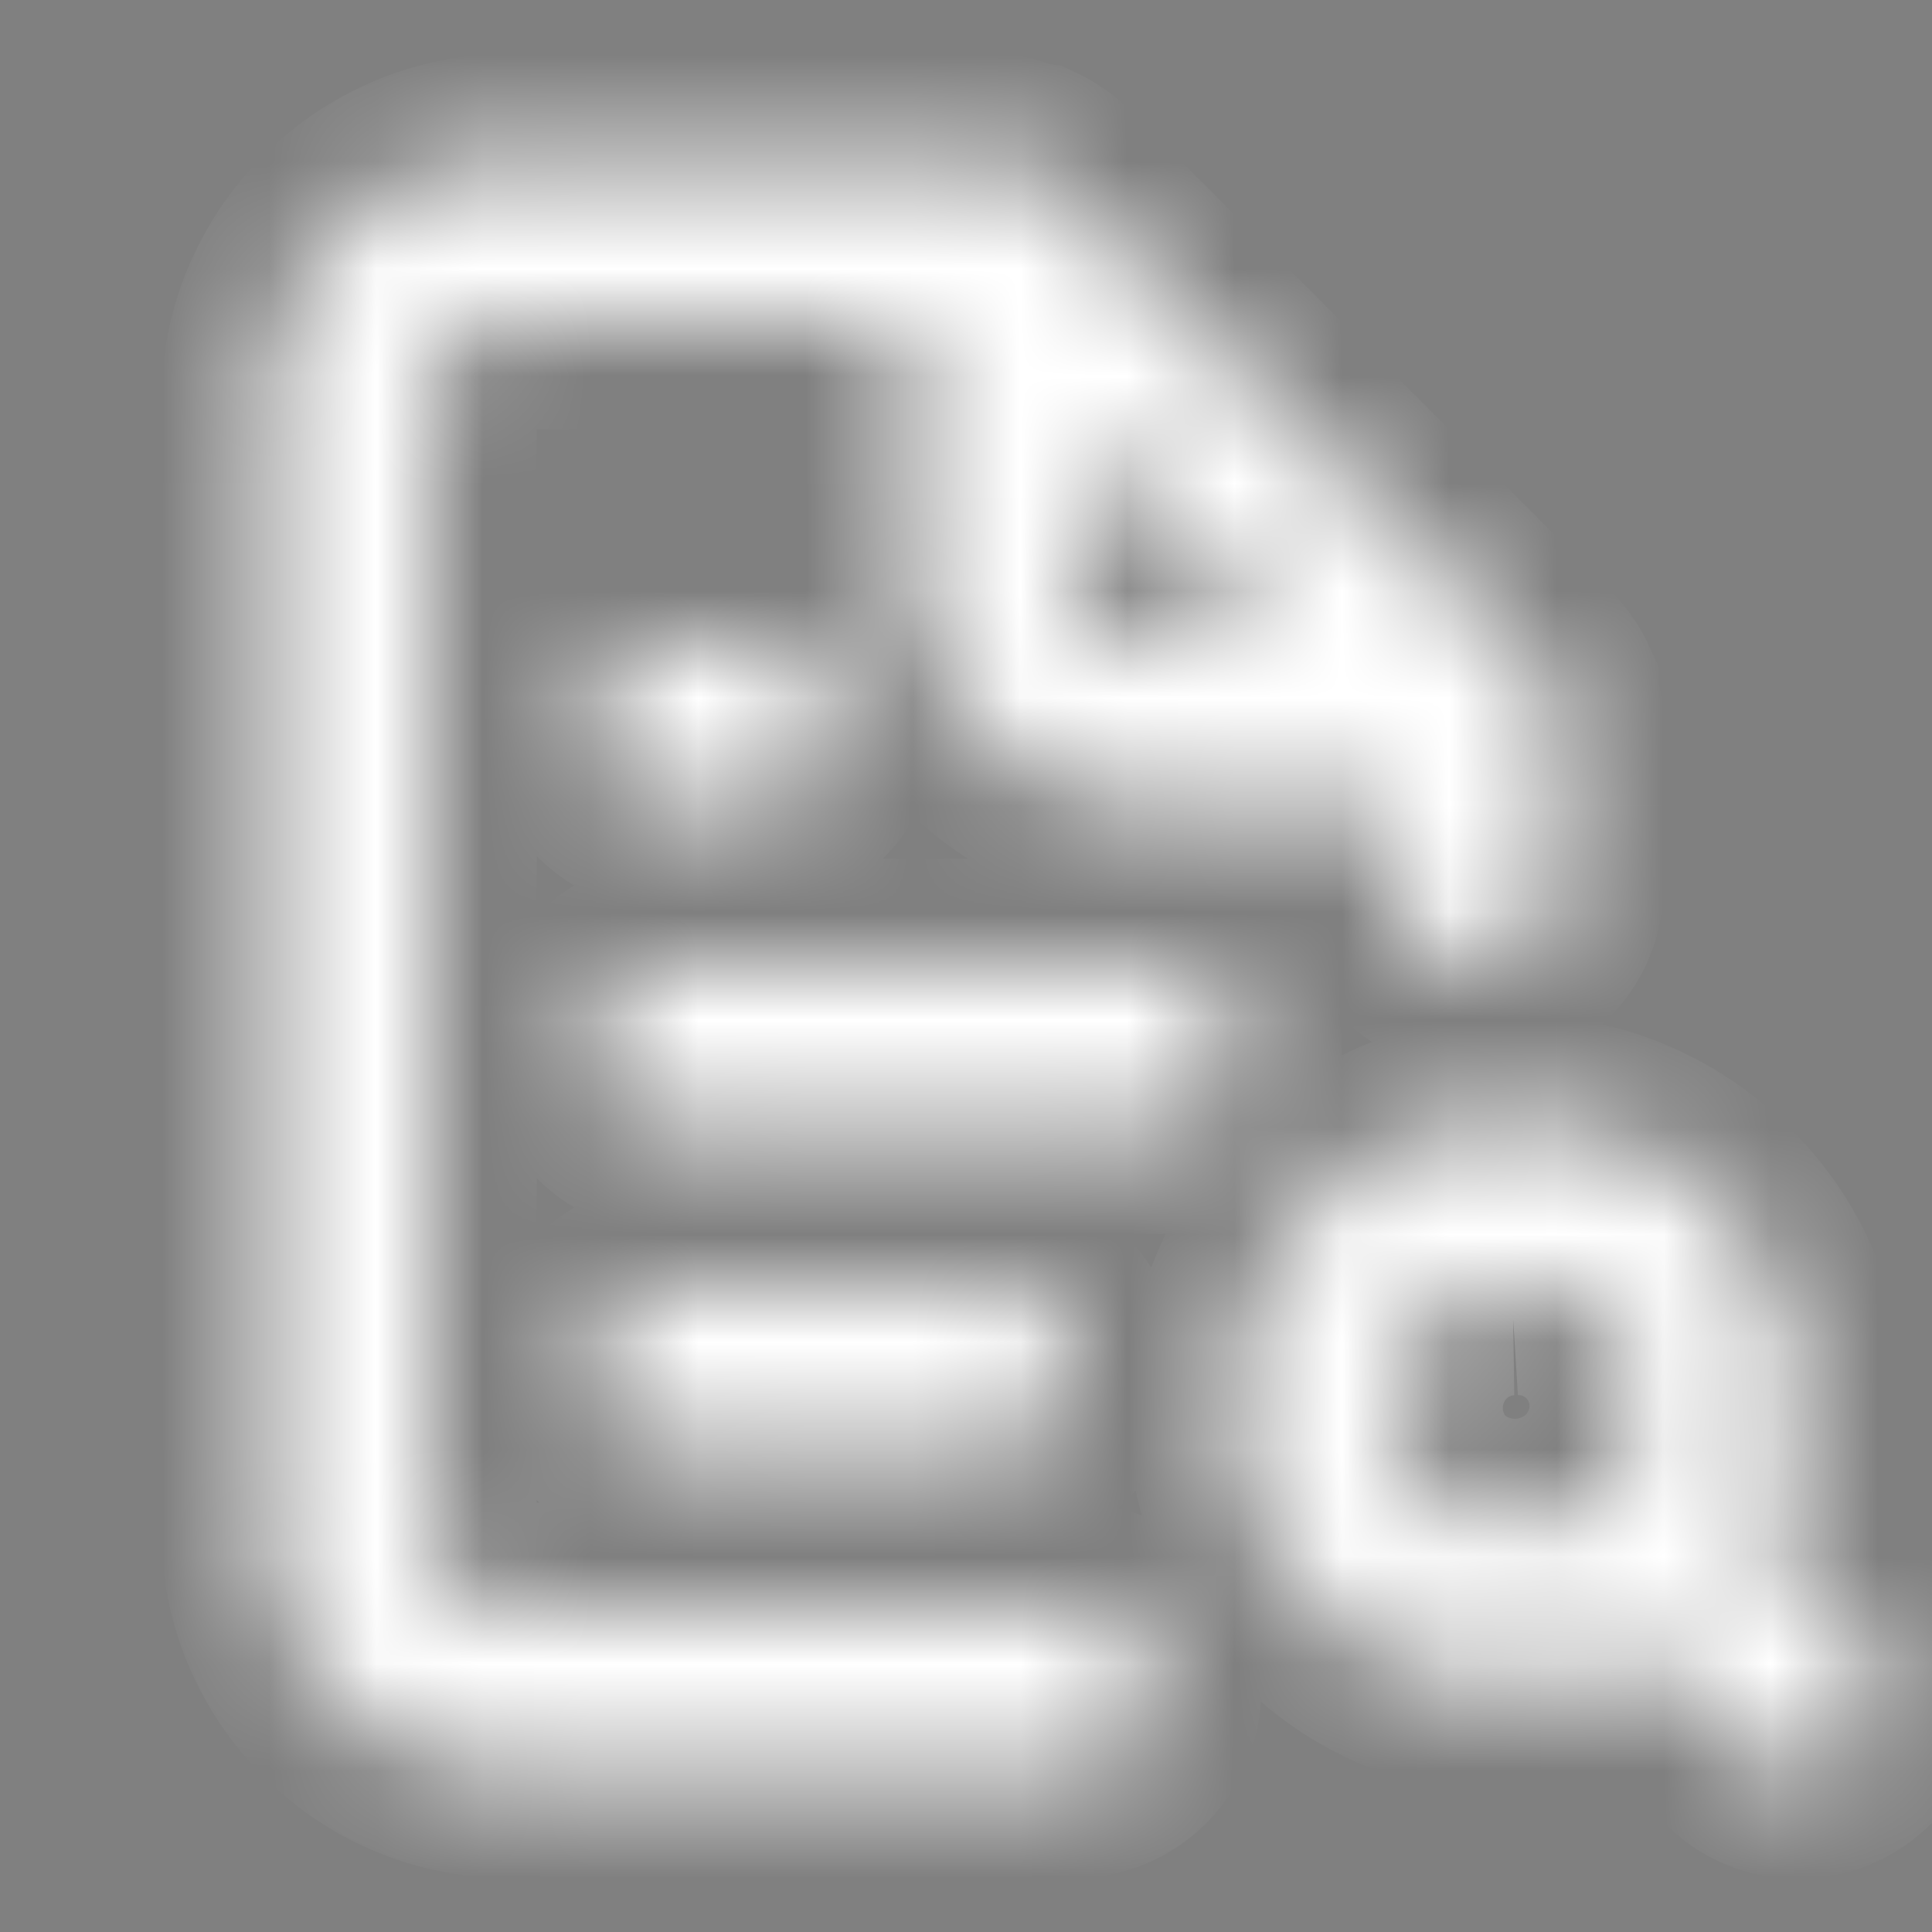 <svg width="18" height="18" fill="none" xmlns="http://www.w3.org/2000/svg"><rect width="100%" height="100%" fill="#808080" stroke="none"/><mask id="a" fill="#fff"><path d="M10 15H4.75a.75.75 0 01-.75-.75V3.75A.75.75 0 014.75 3H8.5v2.25a2.25 2.25 0 002.25 2.25H13v.75a.75.75 0 101.5 0v-1.5-.045a.982.982 0 00-.045-.202v-.068a.804.804 0 00-.143-.21l-4.5-4.5a.802.802 0 00-.21-.143.24.24 0 00-.067 0 .66.66 0 00-.248-.082H4.75A2.25 2.25 0 002.5 3.75v10.5a2.25 2.25 0 002.25 2.25H10a.75.75 0 100-1.5zm0-10.942L11.943 6H10.75a.75.75 0 01-.75-.75V4.058zM6.25 6a.75.75 0 000 1.5H7A.75.75 0 007 6h-.75zm11.032 9.217l-.877-.87A2.58 2.58 0 0016 11.25a2.618 2.618 0 00-4.5 1.867 2.596 2.596 0 003.848 2.288l.87.877a.75.75 0 001.229-.244.751.751 0 00-.165-.82zm-2.377-1.312a1.155 1.155 0 01-1.582 0 1.125 1.125 0 01.007-1.582c.2-.2.468-.315.75-.323a1.102 1.102 0 011.17 1.117c-.006.298-.13.581-.345.788zM10.75 9h-4.5a.75.75 0 000 1.5h4.5a.75.75 0 100-1.5zm-1.5 4.5a.75.75 0 100-1.5h-3a.75.75 0 100 1.5h3z"/></mask><path d="M10 15H4.75a.75.75 0 01-.75-.75V3.75A.75.75 0 014.75 3H8.5v2.25a2.25 2.25 0 002.25 2.25H13v.75a.75.75 0 101.5 0v-1.5-.045a.982.982 0 00-.045-.202v-.068a.804.804 0 00-.143-.21l-4.5-4.5a.802.802 0 00-.21-.143.24.24 0 00-.067 0 .66.66 0 00-.248-.082H4.75A2.25 2.25 0 002.5 3.75v10.5a2.25 2.25 0 002.25 2.25H10a.75.75 0 100-1.5zm0-10.942L11.943 6H10.75a.75.75 0 01-.75-.75V4.058zM6.25 6a.75.75 0 000 1.5H7A.75.75 0 007 6h-.75zm11.032 9.217l-.877-.87A2.58 2.58 0 0016 11.25a2.618 2.618 0 00-4.5 1.867 2.596 2.596 0 003.848 2.288l.87.877a.75.75 0 001.229-.244.751.751 0 00-.165-.82zm-2.377-1.312a1.155 1.155 0 01-1.582 0 1.125 1.125 0 01.007-1.582c.2-.2.468-.315.75-.323a1.102 1.102 0 011.17 1.117c-.006.298-.13.581-.345.788zM10.75 9h-4.5a.75.75 0 000 1.5h4.5a.75.75 0 100-1.5zm-1.5 4.5a.75.75 0 100-1.5h-3a.75.75 0 100 1.5h3z" fill="#1D1D26" stroke="#fff" stroke-width="2" mask="url(#a)"/></svg>